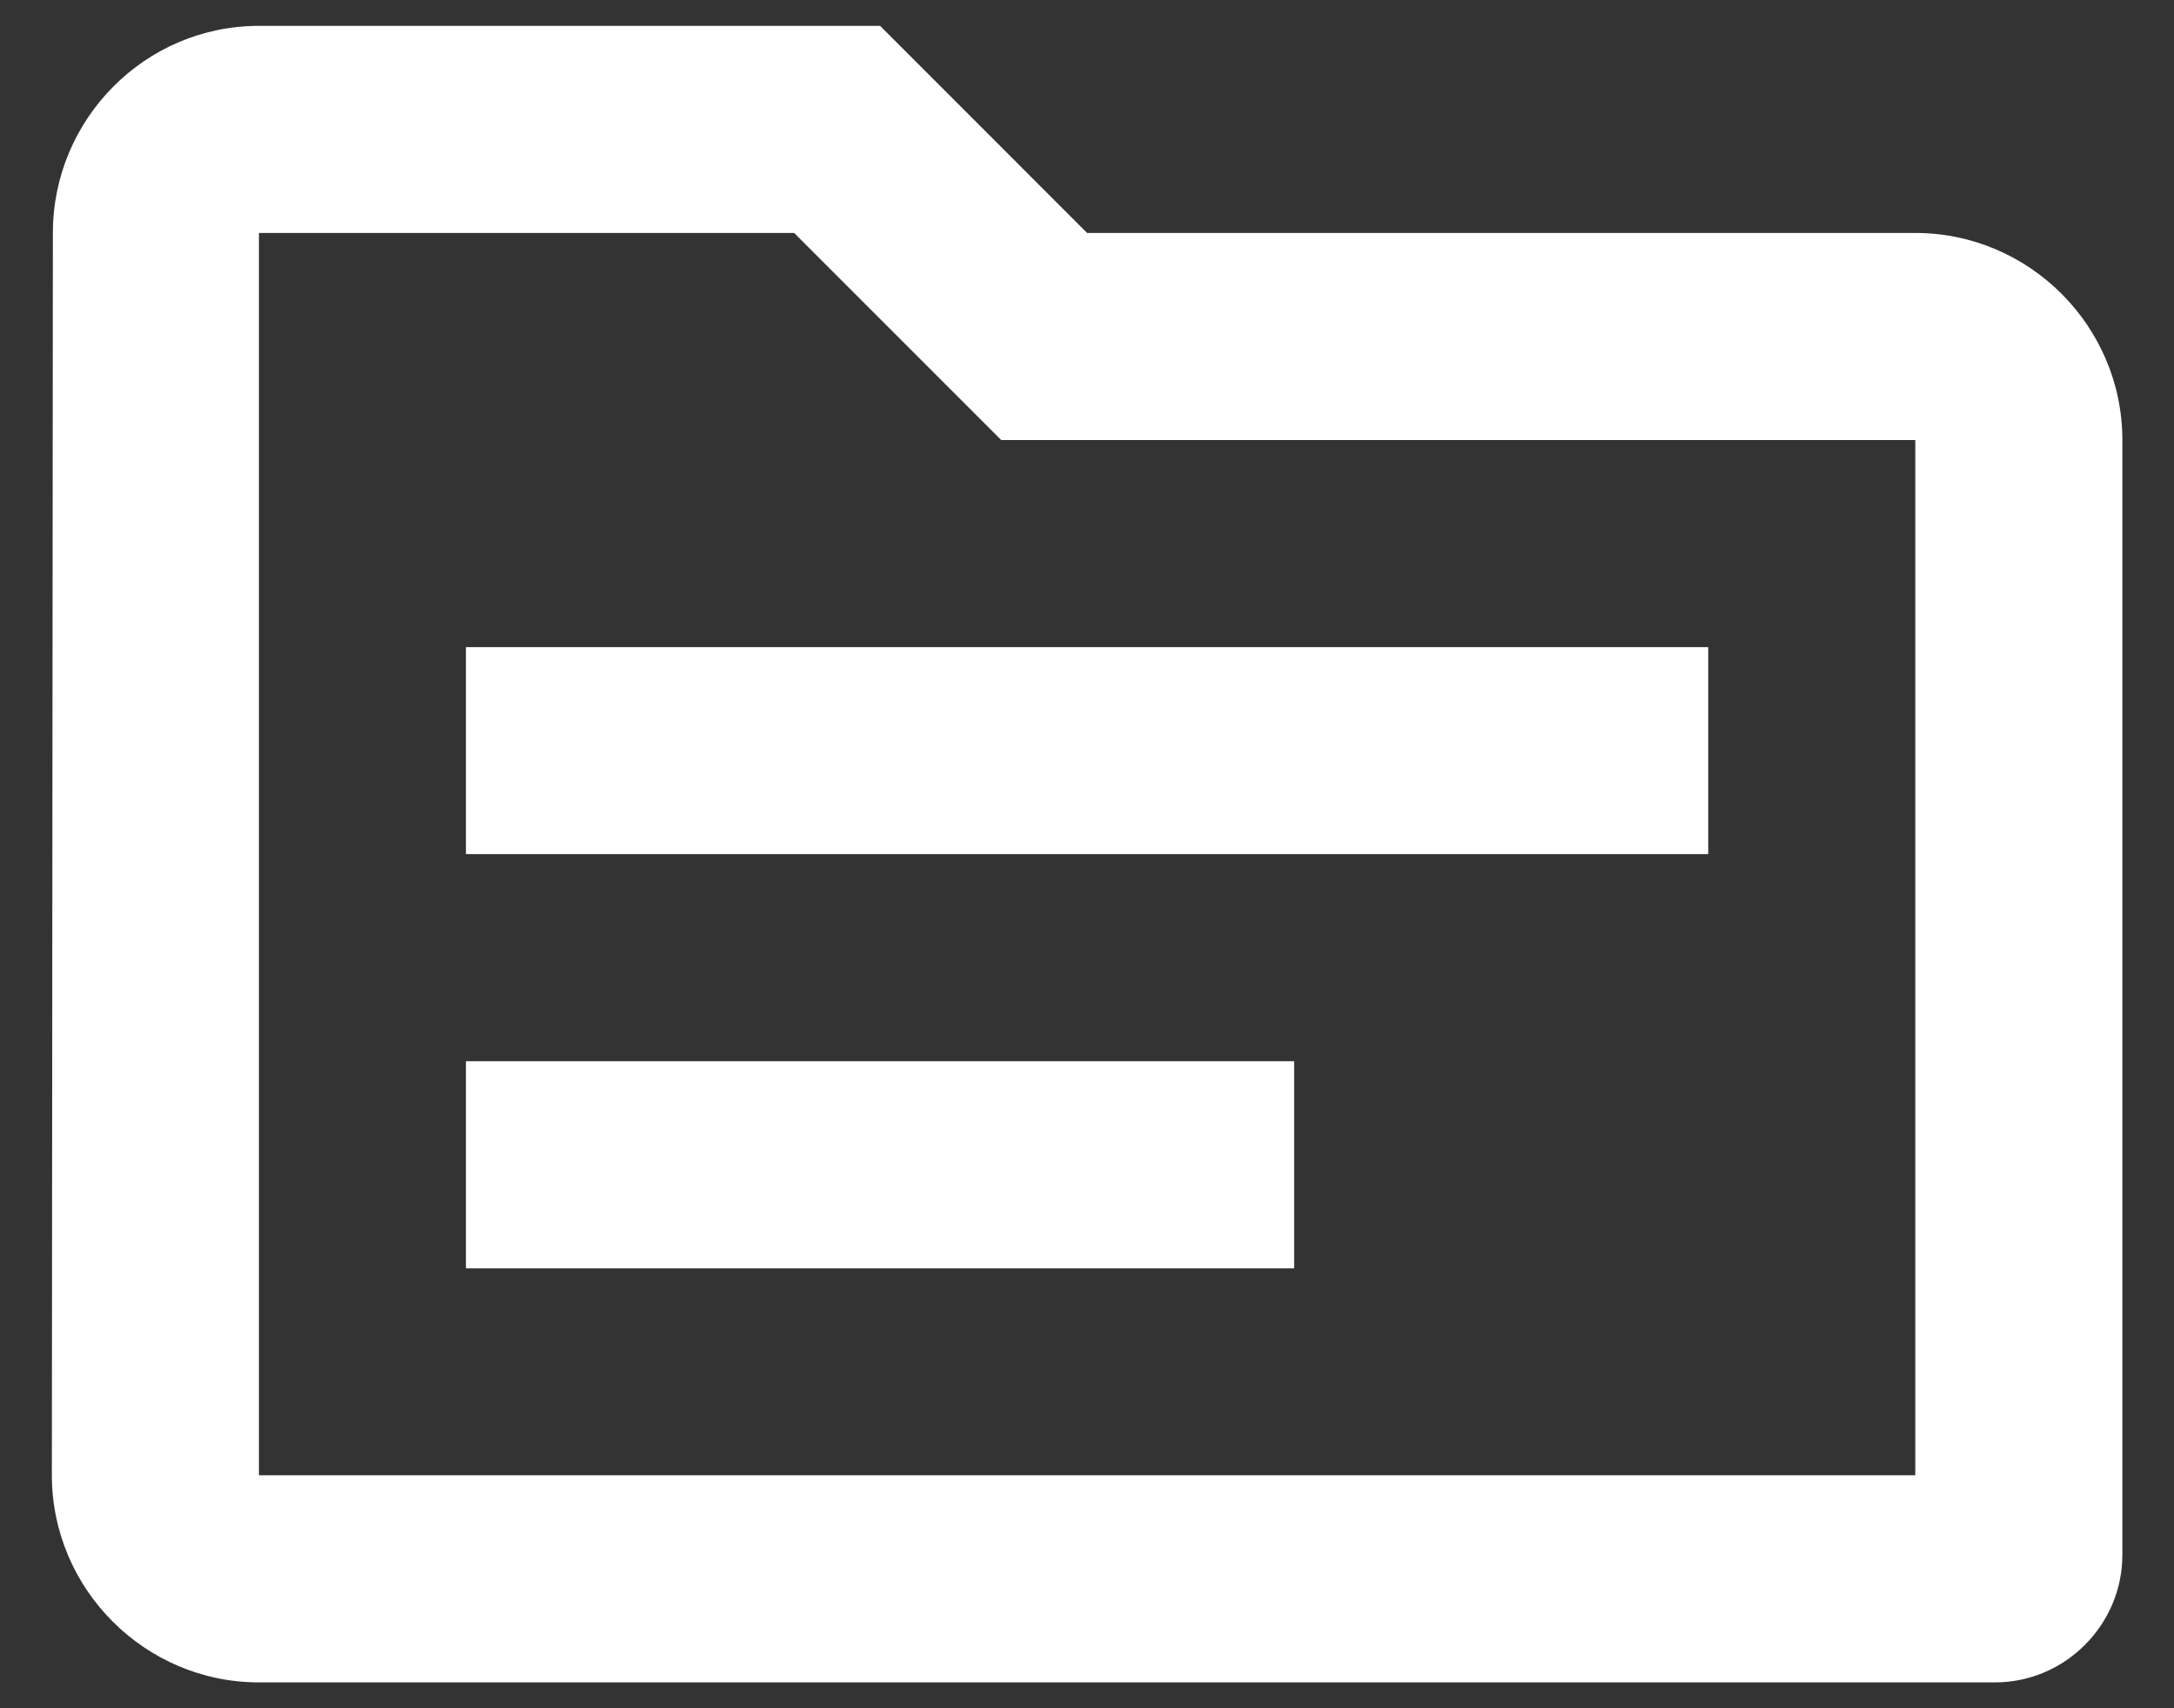 <svg width="28" height="22" viewBox="0 0 28 22" fill="none" xmlns="http://www.w3.org/2000/svg">
<rect x="0" y="0" width="28" height="22" fill="#333333" stroke="none"/>
<path d="M24.668 3H14.001L11.335 0.333H3.335C1.868 0.333 0.681 1.534 0.681 3L0.668 19C0.668 20.467 1.868 21.667 3.335 21.667H25.695C26.601 21.667 27.335 20.92 27.335 20.027V5.667C27.335 4.2 26.135 3 24.668 3ZM24.668 19H3.335V3H10.228L12.895 5.667H24.668V19ZM22.001 11H6.001V8.334H22.001V11ZM16.668 16.334H6.001V13.667H16.668V16.334Z" fill="white"/>
</svg>
